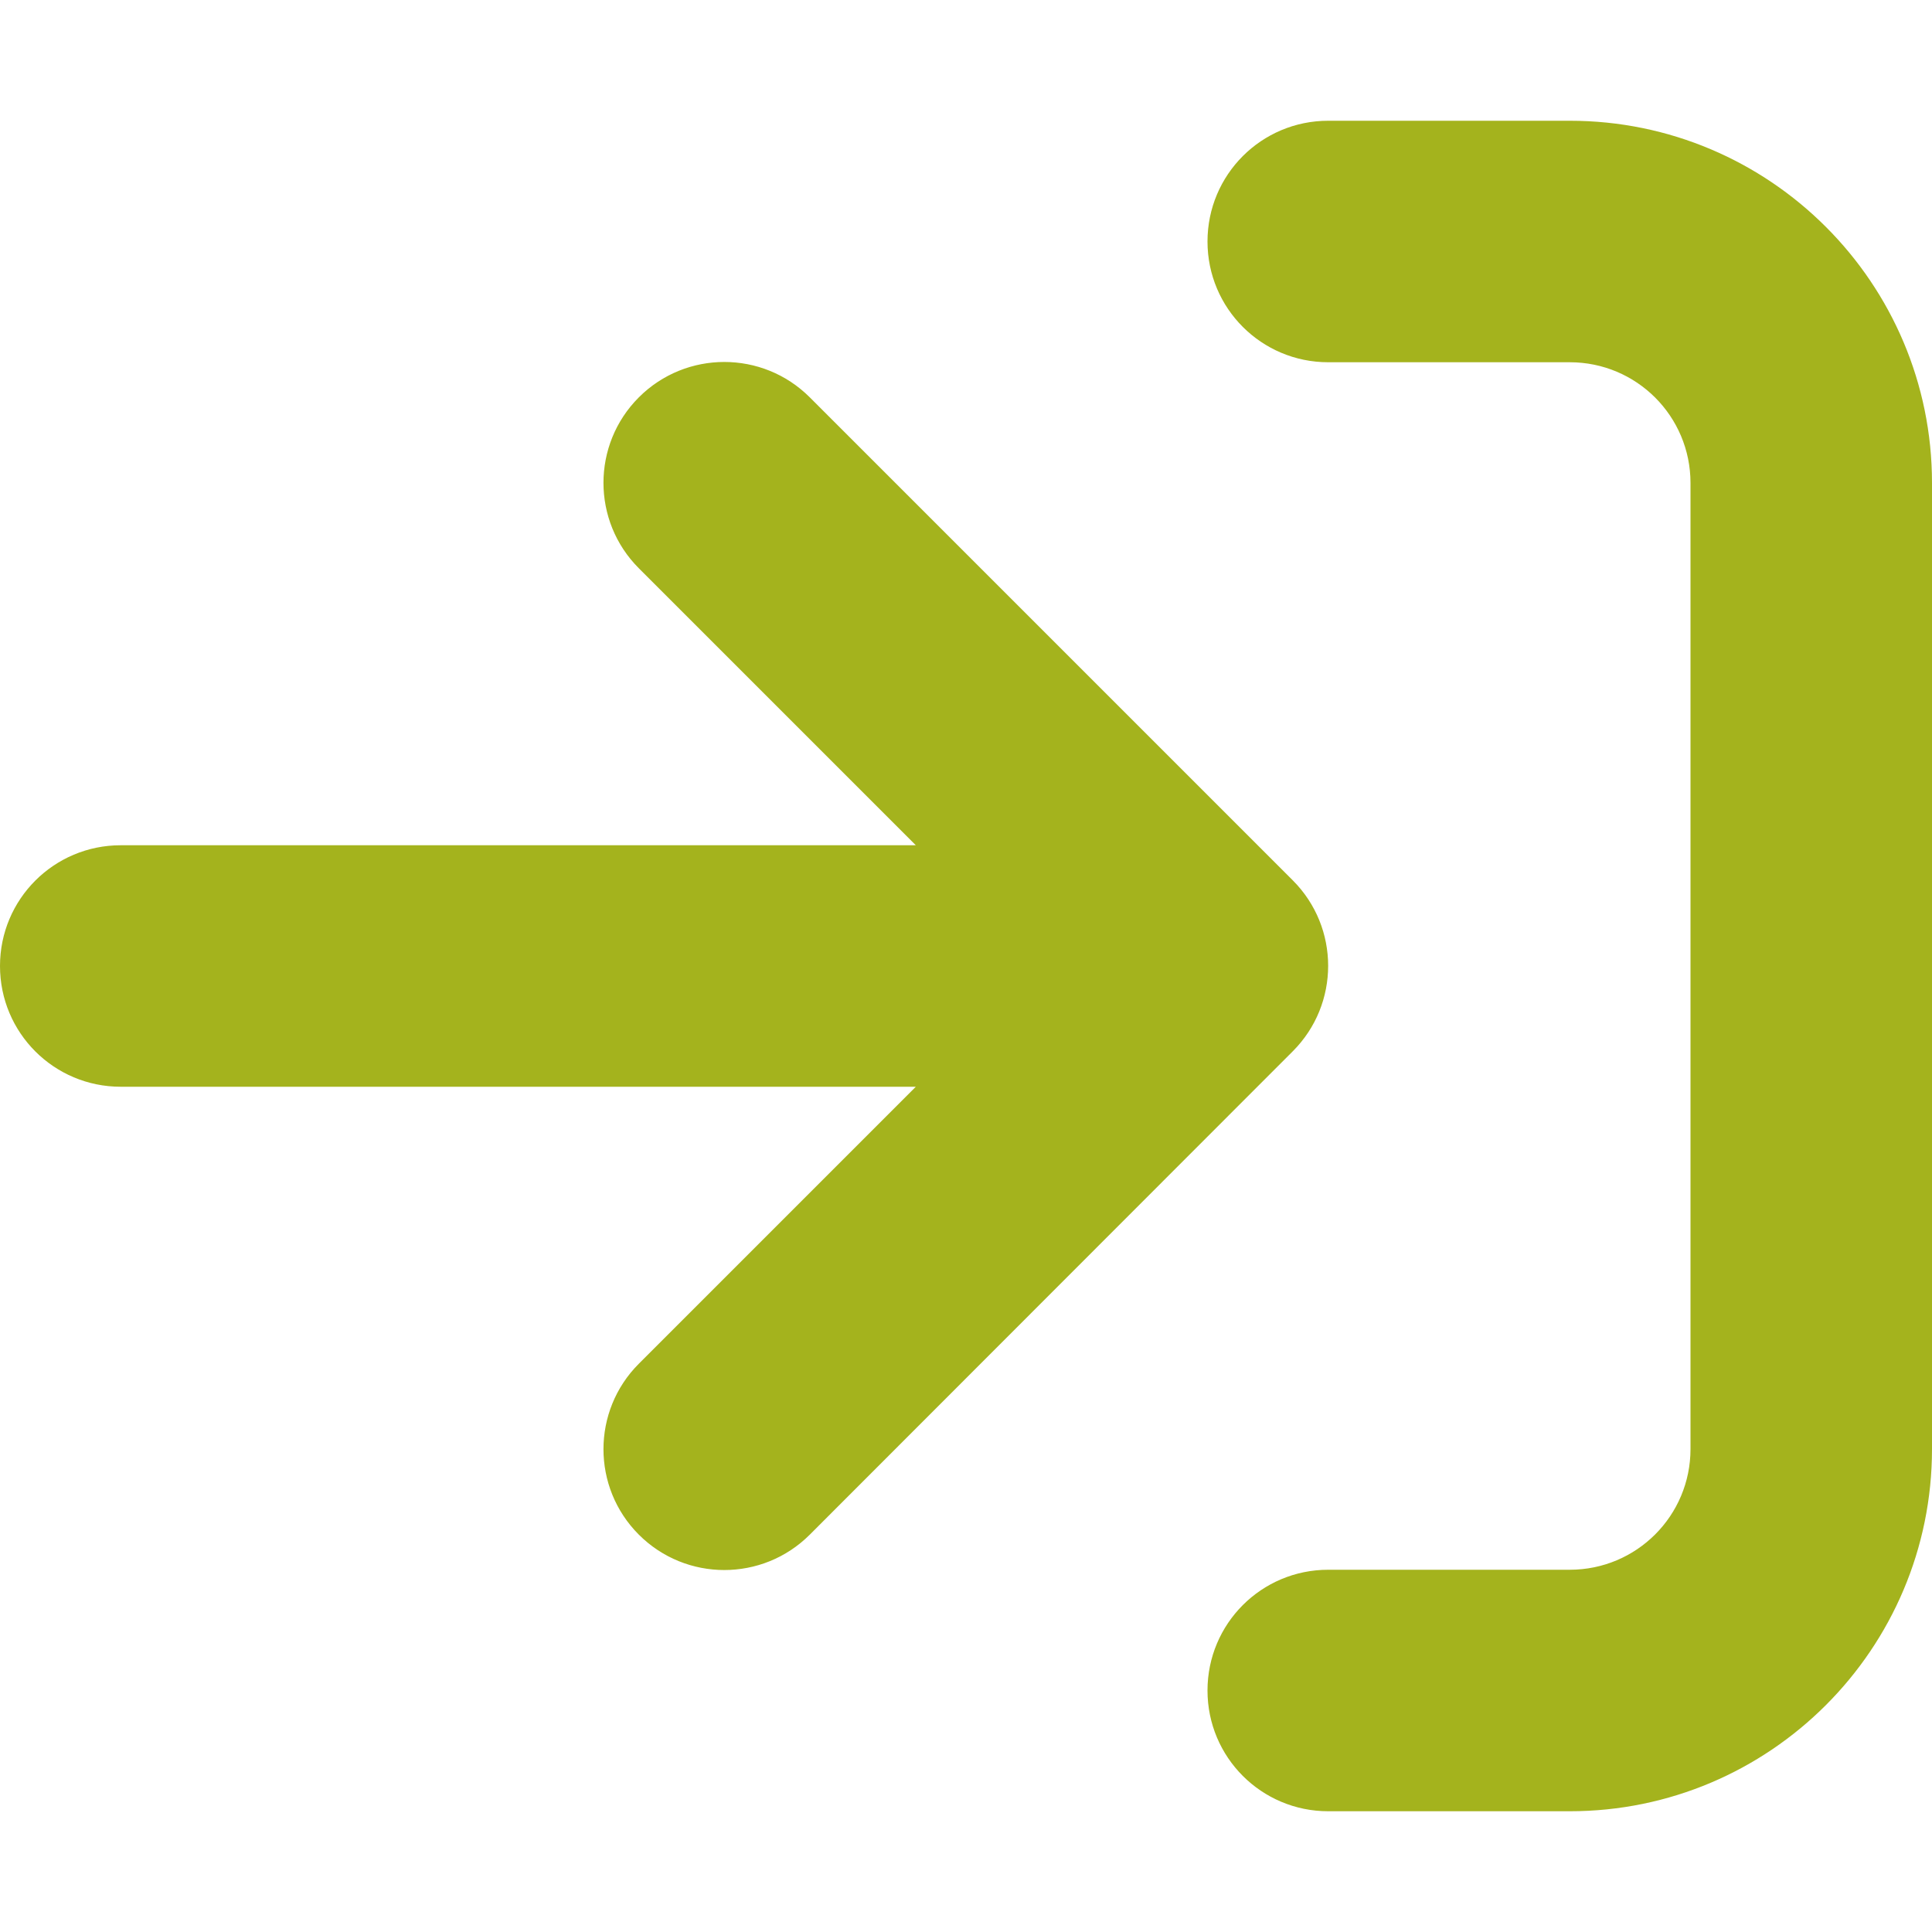 <?xml version="1.0" encoding="UTF-8"?>
<svg xmlns="http://www.w3.org/2000/svg" xmlns:xlink="http://www.w3.org/1999/xlink" version="1.1" id="Layer_1" x="0px" y="0px" viewBox="0 0 512 512" style="enable-background:new 0 0 512 512;" xml:space="preserve">
<style type="text/css">
	.st0{fill:#A4B31D;}
</style>
<path class="st0" d="M352,96h64c17.7,0,32,14.3,32,32v256c0,17.7-14.3,32-32,32h-64c-17.7,0-32,14.3-32,32s14.3,32,32,32h64  c53,0,96-43,96-96V128c0-53-43-96-96-96h-64c-17.7,0-32,14.3-32,32S334.3,96,352,96z M342.6,278.6c12.5-12.5,12.5-32.8,0-45.3  l-128-128c-12.5-12.5-32.8-12.5-45.3,0s-12.5,32.8,0,45.3l73.4,73.4H32c-17.7,0-32,14.3-32,32s14.3,32,32,32h210.7l-73.4,73.4  c-12.5,12.5-12.5,32.8,0,45.3s32.8,12.5,45.3,0L342.6,278.6L342.6,278.6z"></path>
</svg>
